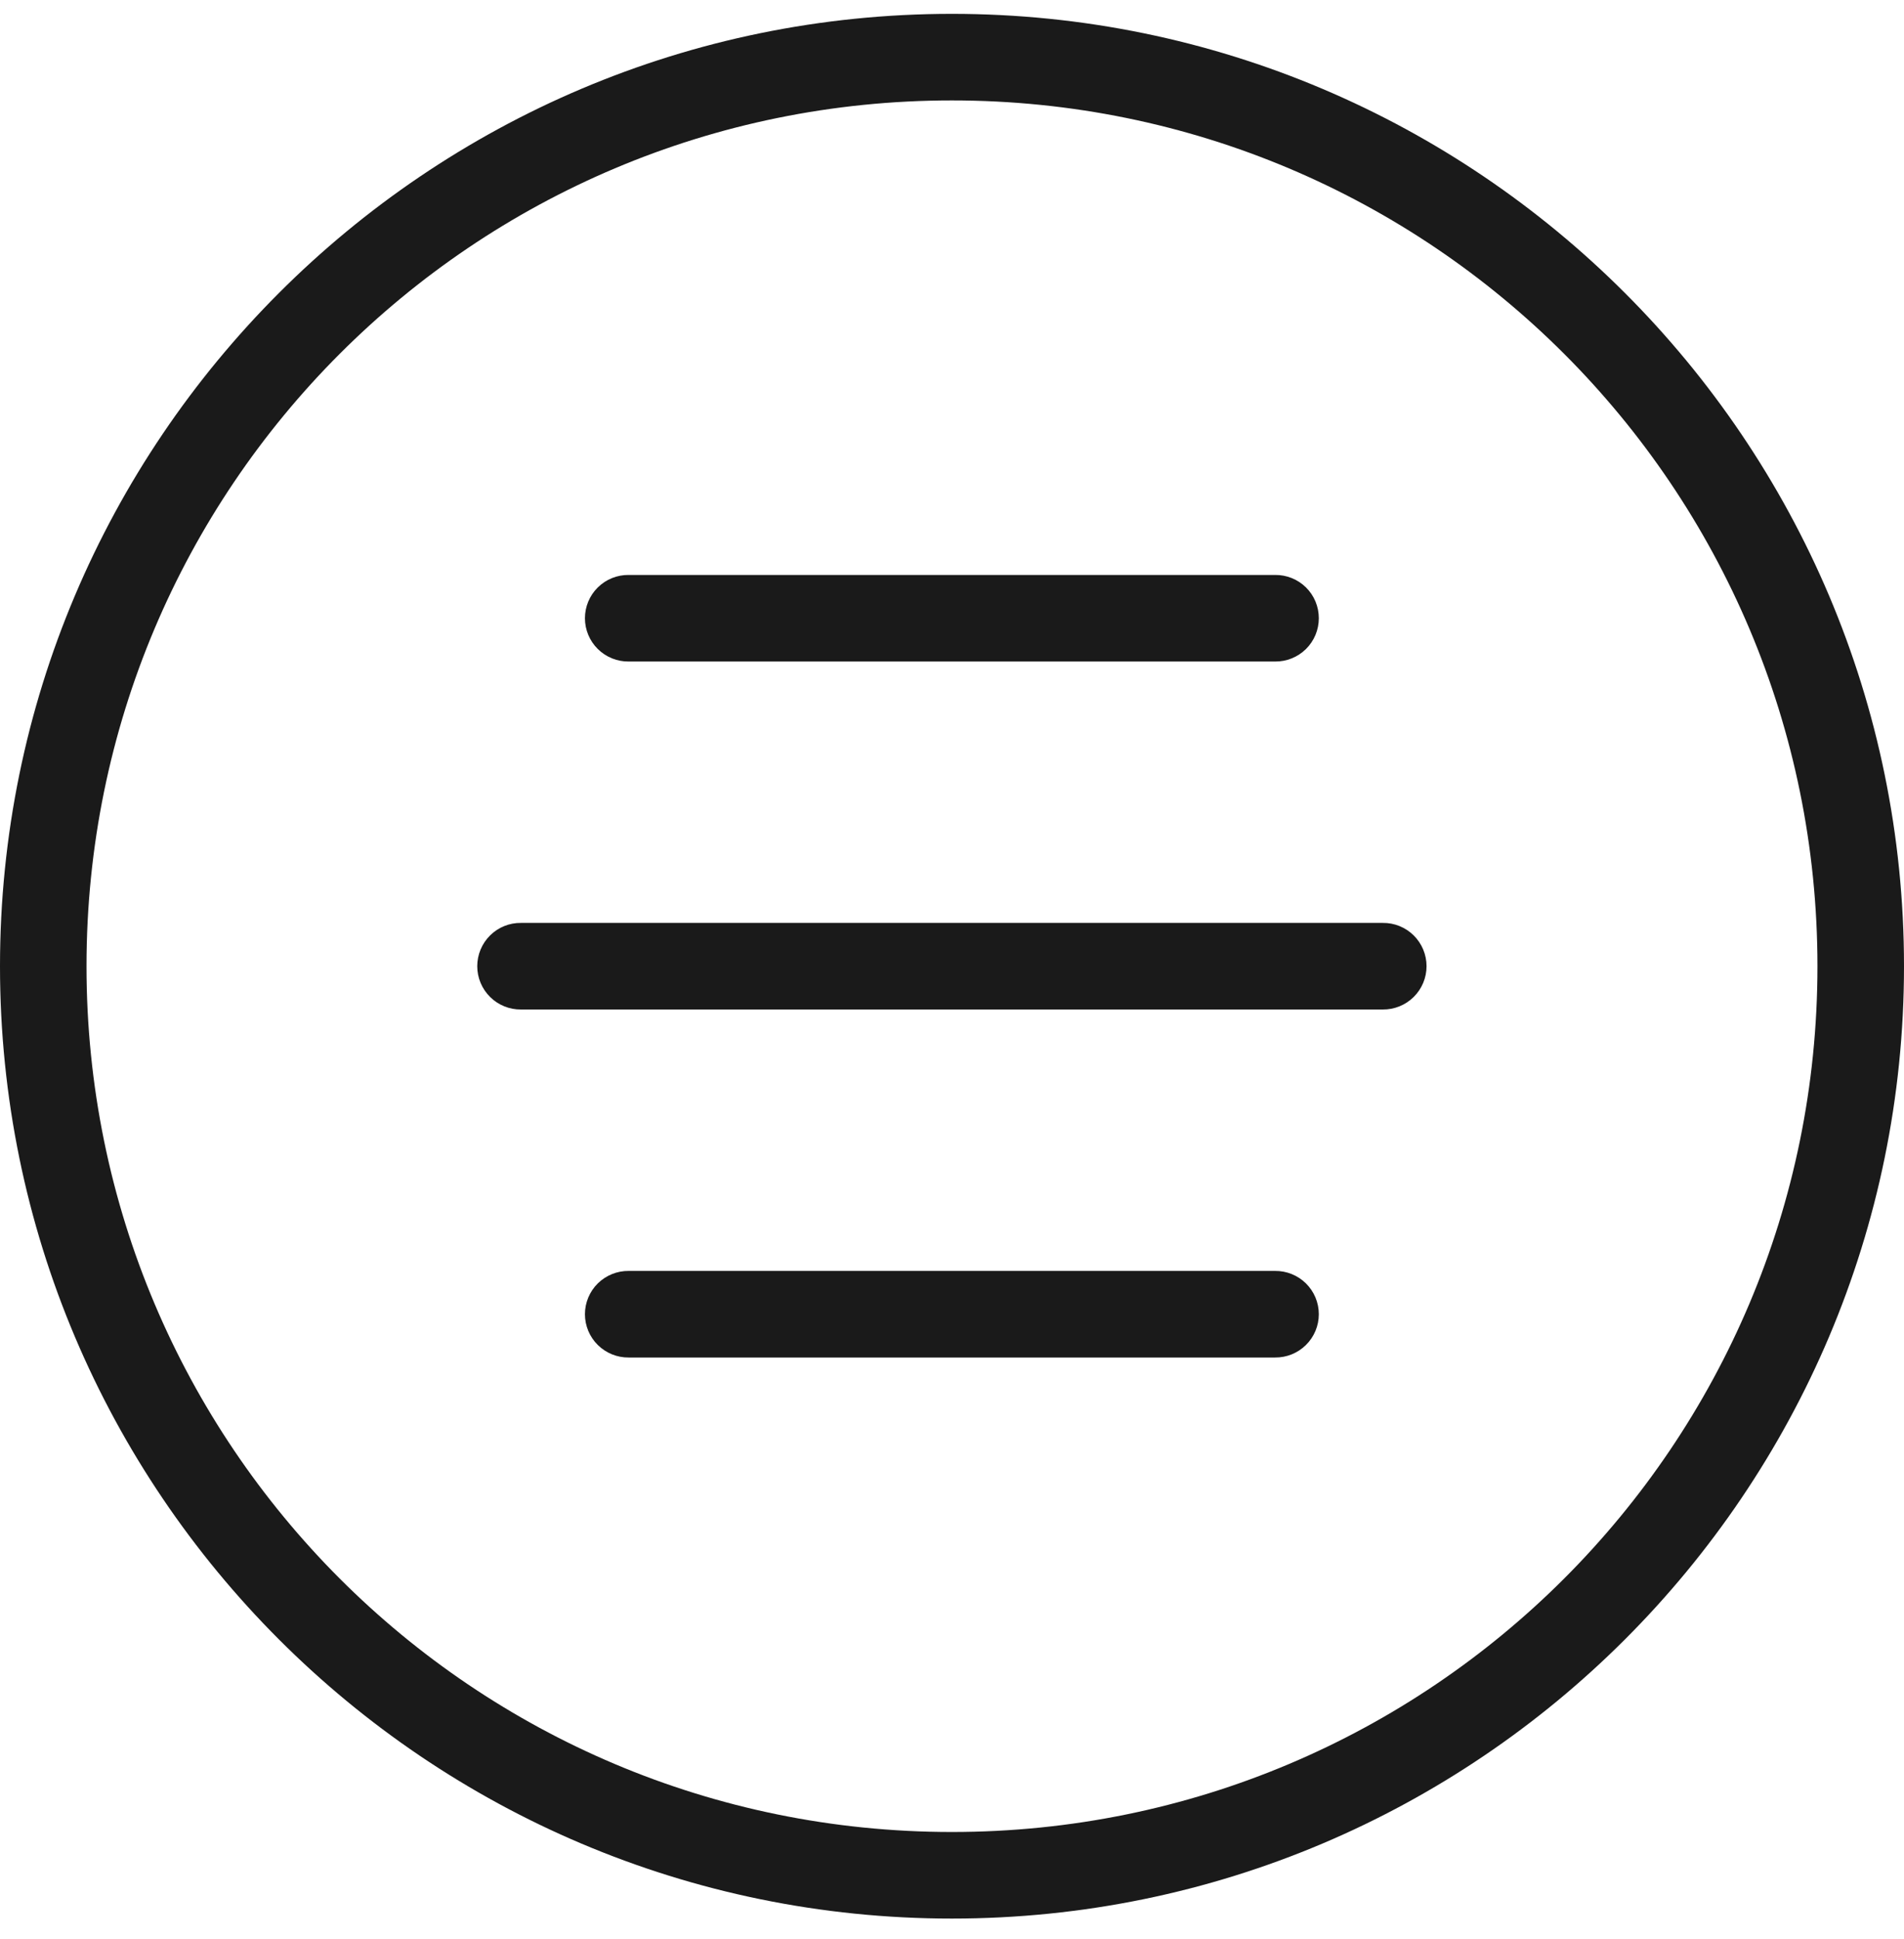 <?xml version="1.0" encoding="UTF-8"?> <svg xmlns="http://www.w3.org/2000/svg" width="55" height="56" viewBox="0 0 55 56" fill="none"> <path fill-rule="evenodd" clip-rule="evenodd" d="M27.497 0.4C12.322 0.4 0 12.728 0 27.9C0 43.073 12.322 55.4 27.497 55.4C42.671 55.4 55 43.073 55 27.9C55 12.727 42.671 0.4 27.497 0.4V0.4ZM27.497 2.9C41.32 2.9 52.5 14.078 52.5 27.9C52.5 41.721 41.32 52.9 27.497 52.9C13.673 52.9 2.499 41.721 2.499 27.9C2.499 14.078 13.673 2.9 27.497 2.9Z" fill="#1A1A1A"></path> <path fill-rule="evenodd" clip-rule="evenodd" d="M18.163 16.602C17.829 16.598 17.507 16.727 17.269 16.962C17.031 17.197 16.897 17.517 16.897 17.852C16.897 18.186 17.031 18.506 17.269 18.741C17.507 18.976 17.829 19.106 18.163 19.102H36.83C37.165 19.106 37.487 18.976 37.725 18.741C37.963 18.506 38.096 18.186 38.096 17.852C38.096 17.517 37.963 17.197 37.725 16.962C37.487 16.727 37.165 16.598 36.83 16.602H18.163Z" fill="#1A1A1A"></path> <path fill-rule="evenodd" clip-rule="evenodd" d="M15.051 26.65C14.717 26.645 14.395 26.775 14.158 27.01C13.92 27.245 13.786 27.565 13.786 27.9C13.786 28.234 13.92 28.554 14.158 28.789C14.395 29.024 14.717 29.154 15.051 29.15H39.942C40.276 29.154 40.598 29.024 40.836 28.789C41.074 28.554 41.208 28.234 41.208 27.9C41.208 27.565 41.074 27.245 40.836 27.01C40.598 26.775 40.276 26.645 39.942 26.65H15.051Z" fill="#1A1A1A"></path> <path fill-rule="evenodd" clip-rule="evenodd" d="M18.163 36.699C17.829 36.695 17.507 36.825 17.269 37.059C17.031 37.294 16.897 37.614 16.897 37.949C16.897 38.283 17.031 38.603 17.269 38.838C17.507 39.073 17.829 39.203 18.163 39.199H36.83C37.165 39.203 37.486 39.073 37.724 38.838C37.962 38.603 38.096 38.283 38.096 37.949C38.096 37.614 37.962 37.294 37.724 37.059C37.486 36.825 37.165 36.695 36.83 36.699H18.163Z" fill="#1A1A1A"></path> </svg> 